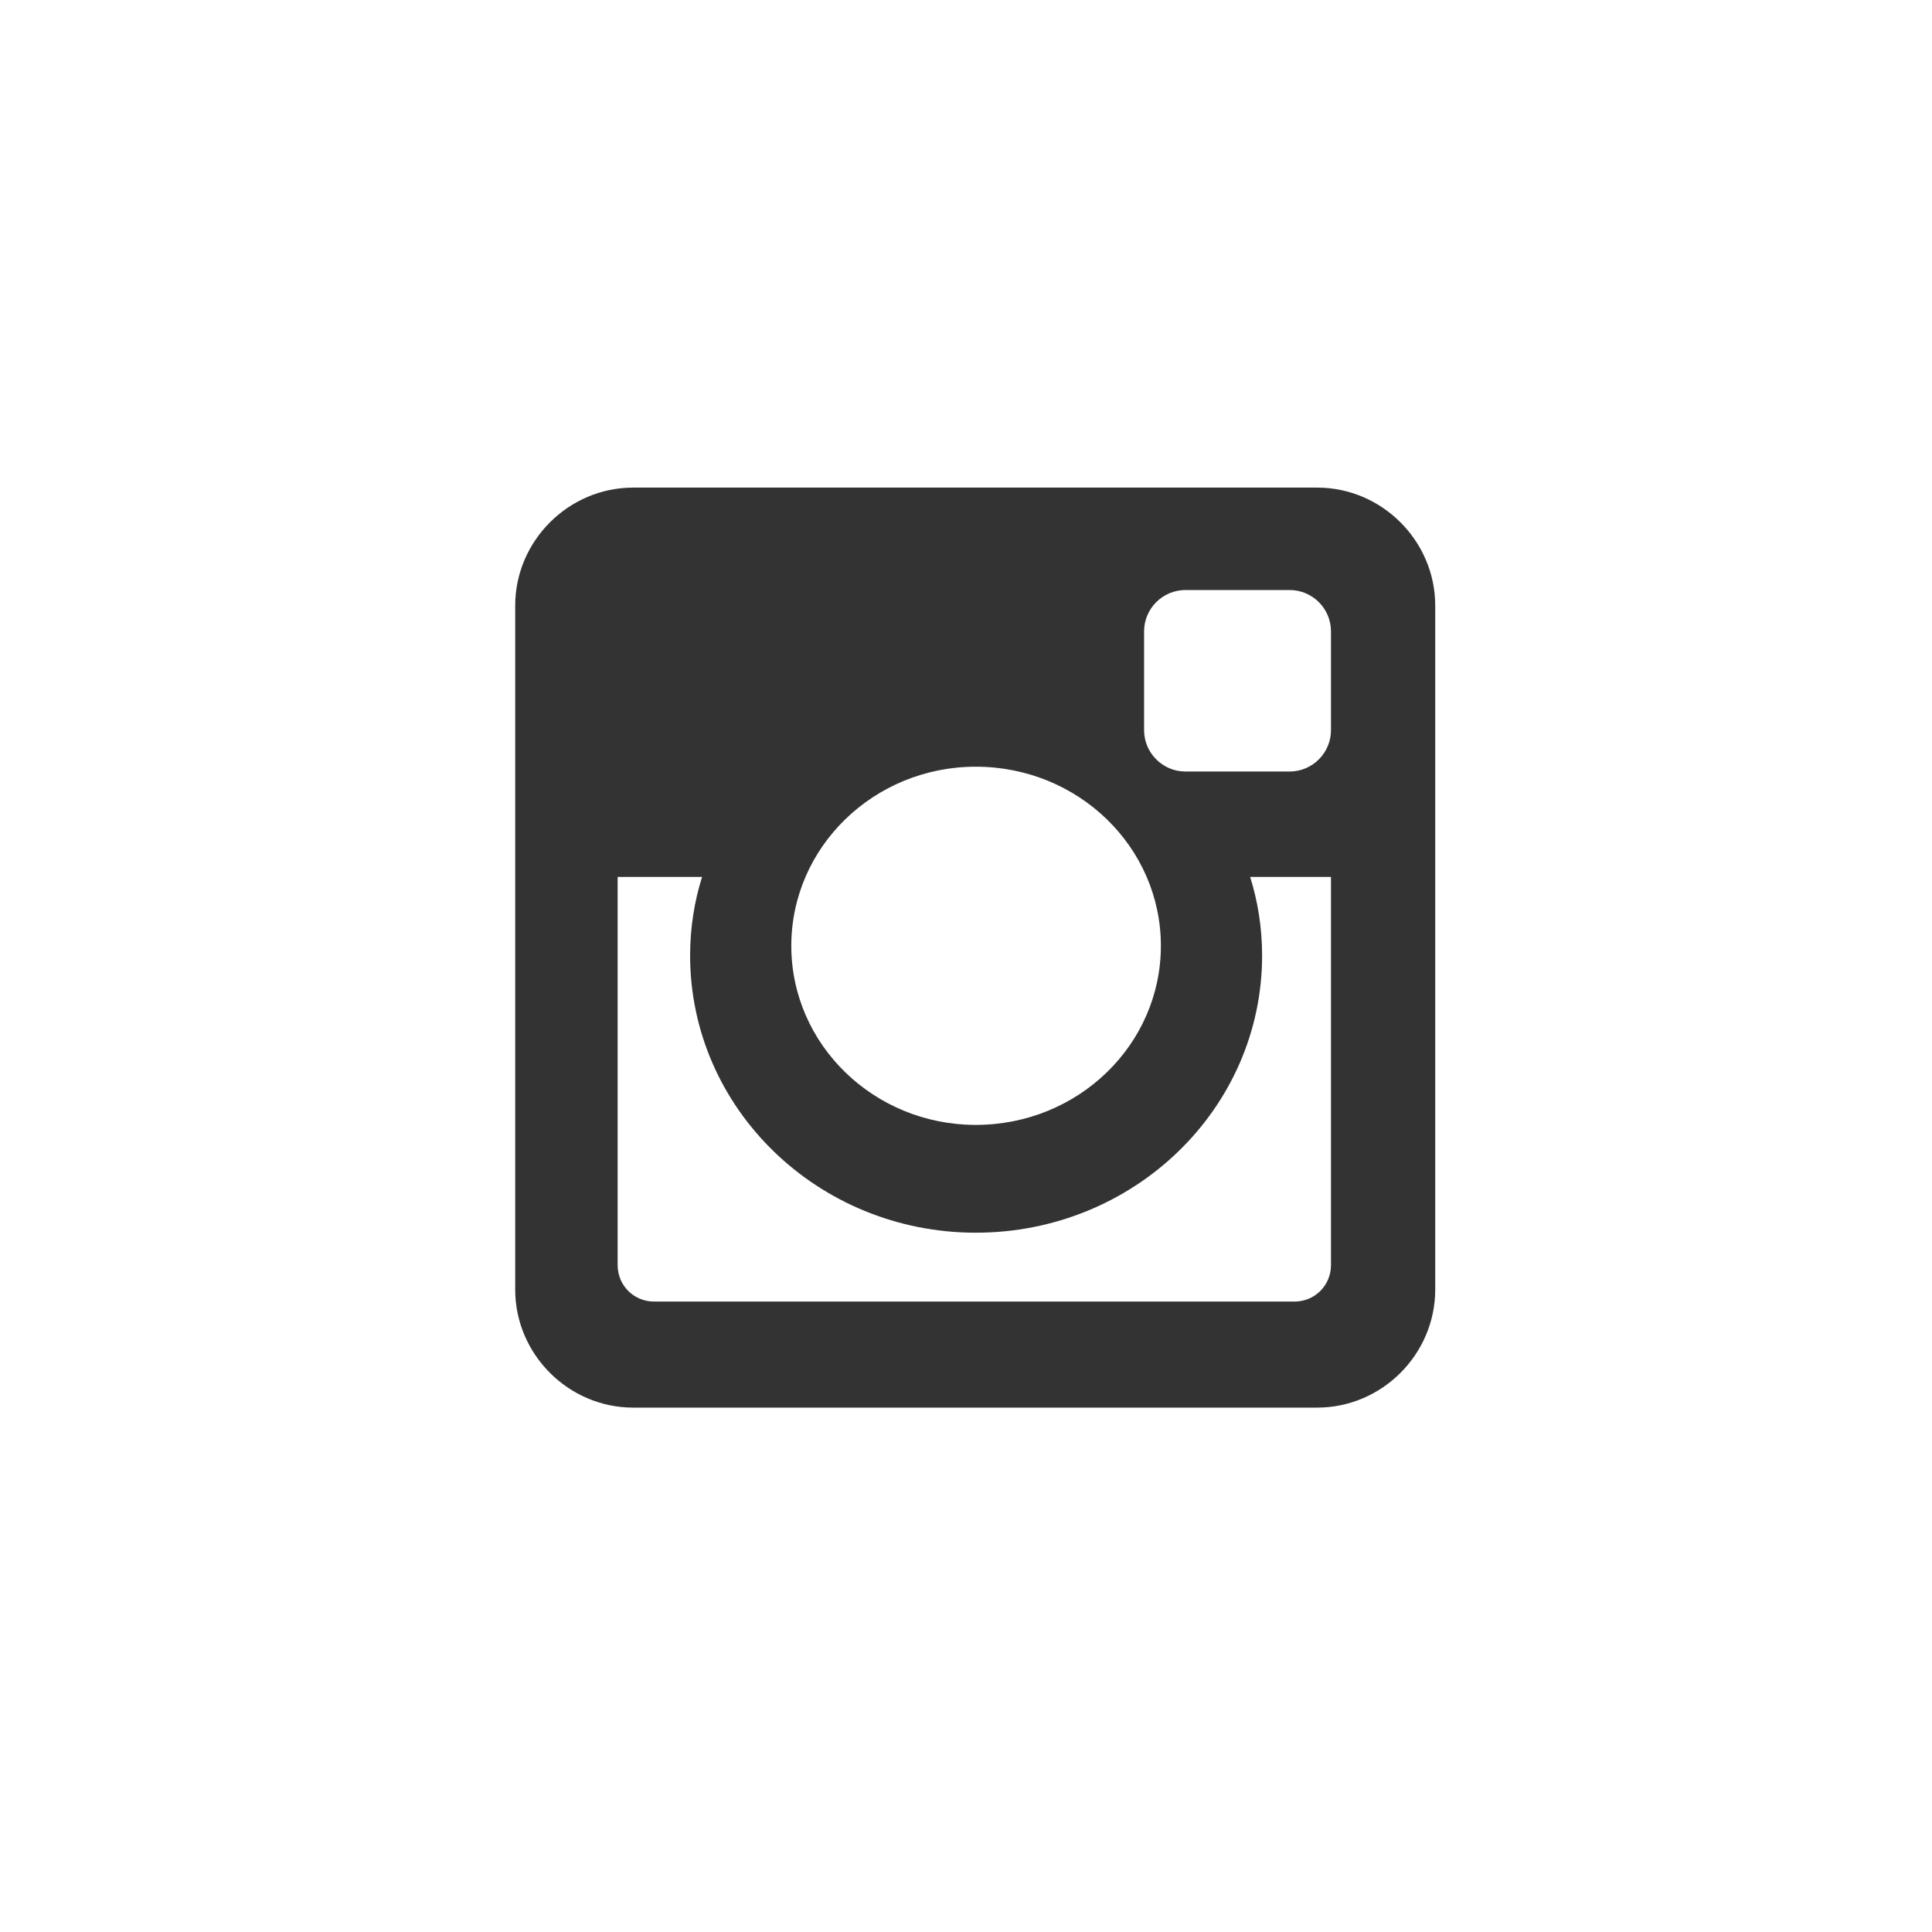 <?xml version="1.0" encoding="UTF-8"?>
<svg width="45px" height="45px" viewBox="0 0 45 45" version="1.1" xmlns="http://www.w3.org/2000/svg" xmlns:xlink="http://www.w3.org/1999/xlink">
    <rect x="0" y="0" width="45" height="45" fill="#333333" stroke="none"/>
    <!-- Generator: Sketch 54.1 (76490) - https://sketchapp.com -->
    <title>Combined Shape</title>
    <desc>Created with Sketch.</desc>
    <g id="Page-1" stroke="none" stroke-width="1" fill="none" fill-rule="evenodd">
        <g id="1.0-Home-About" transform="translate(-166, -855)" fill="#FFFFFF">
            <path d="M166,855 L211,855 L211,900 L166,900 L166,855 Z M197.001,884.465 C197.001,884.94 196.624,885.316 196.15,885.316 L181.237,885.316 C180.762,885.316 180.386,884.94 180.386,884.465 L180.386,875.425 L182.353,875.425 C182.171,875.997 182.074,876.625 182.074,877.253 C182.074,880.824 185.059,883.712 188.728,883.712 C192.411,883.712 195.397,880.824 195.397,877.253 C195.397,876.625 195.299,875.997 195.118,875.425 L197.001,875.425 L197.001,884.465 Z M193.039,877.03 C193.039,879.331 191.114,881.201 188.728,881.201 C186.357,881.201 184.431,879.331 184.431,877.03 C184.431,874.728 186.357,872.858 188.728,872.858 C191.114,872.858 193.039,874.728 193.039,877.03 Z M197.001,872.007 C197.001,872.537 196.569,872.97 196.039,872.97 L193.611,872.97 C193.081,872.97 192.648,872.537 192.648,872.007 L192.648,869.705 C192.648,869.175 193.081,868.743 193.611,868.743 L196.039,868.743 C196.569,868.743 197.001,869.175 197.001,869.705 L197.001,872.007 Z M199.429,869.105 C199.429,867.599 198.187,866.357 196.68,866.357 L180.748,866.357 C179.242,866.357 178,867.599 178,869.105 L178,885.037 C178,886.544 179.242,887.786 180.748,887.786 L196.68,887.786 C198.187,887.786 199.429,886.544 199.429,885.037 L199.429,869.105 Z" id="Combined-Shape"></path>
        </g>
    </g>
</svg>